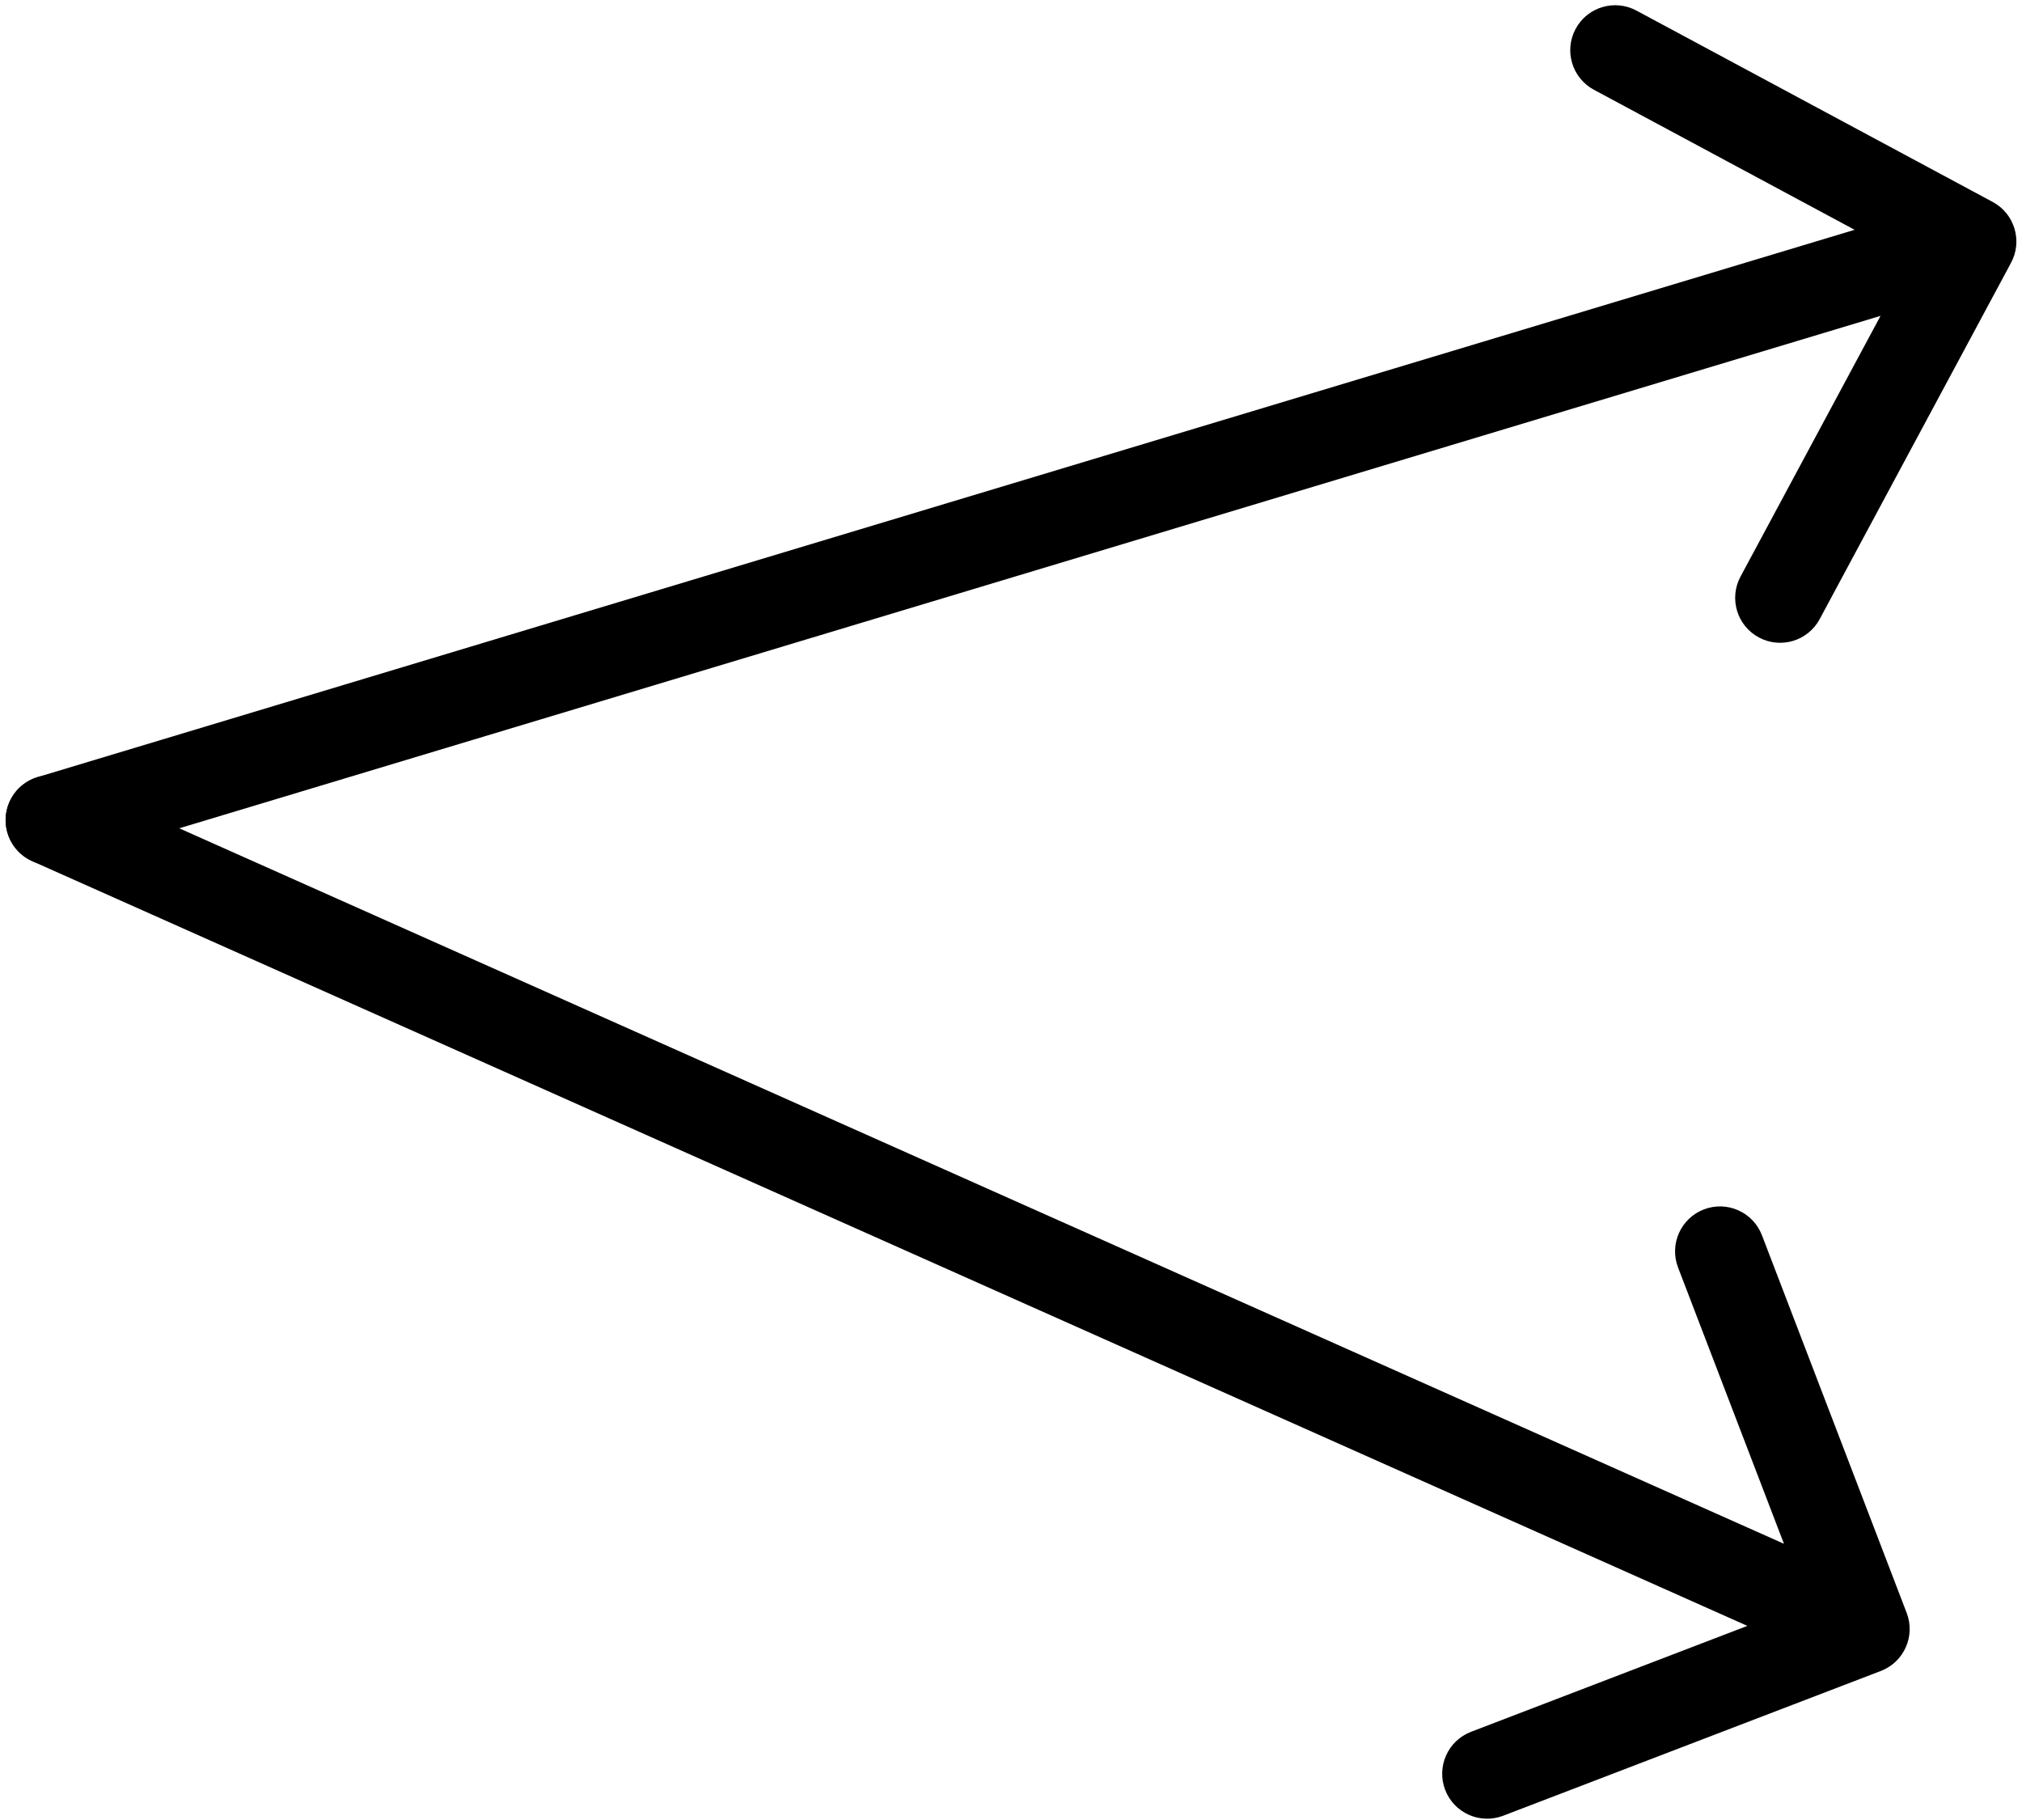 <?xml version="1.0" encoding="UTF-8"?> <svg xmlns="http://www.w3.org/2000/svg" width="360" height="324" viewBox="0 0 360 324" fill="none"> <path d="M6.693 138.34C2.462 139.614 0.066 144.076 1.34 148.307C2.614 152.538 7.076 154.934 11.307 153.66L6.693 138.34ZM358.048 46.785C360.138 42.893 358.678 38.043 354.785 35.952L291.355 1.885C287.462 -0.206 282.612 1.255 280.522 5.148C278.431 9.04 279.892 13.89 283.784 15.981L340.167 46.263L309.885 102.645C307.794 106.538 309.255 111.388 313.148 113.478C317.04 115.569 321.89 114.108 323.981 110.216L358.048 46.785ZM11.307 153.66L353.307 50.66L348.693 35.34L6.693 138.34L11.307 153.66Z" fill="black"></path> <path d="M12.258 138.693C8.222 136.894 3.492 138.707 1.693 142.742C-0.106 146.778 1.707 151.508 5.742 153.307L12.258 138.693ZM334.863 297.47C338.989 295.889 341.051 291.262 339.47 287.137L313.701 219.906C312.119 215.781 307.493 213.718 303.367 215.299C299.242 216.881 297.179 221.507 298.761 225.633L321.667 285.393L261.906 308.299C257.781 309.881 255.718 314.507 257.299 318.633C258.881 322.758 263.507 324.821 267.633 323.239L334.863 297.47ZM5.742 153.307L328.742 297.307L335.257 282.693L12.258 138.693L5.742 153.307Z" fill="black"></path> </svg> 